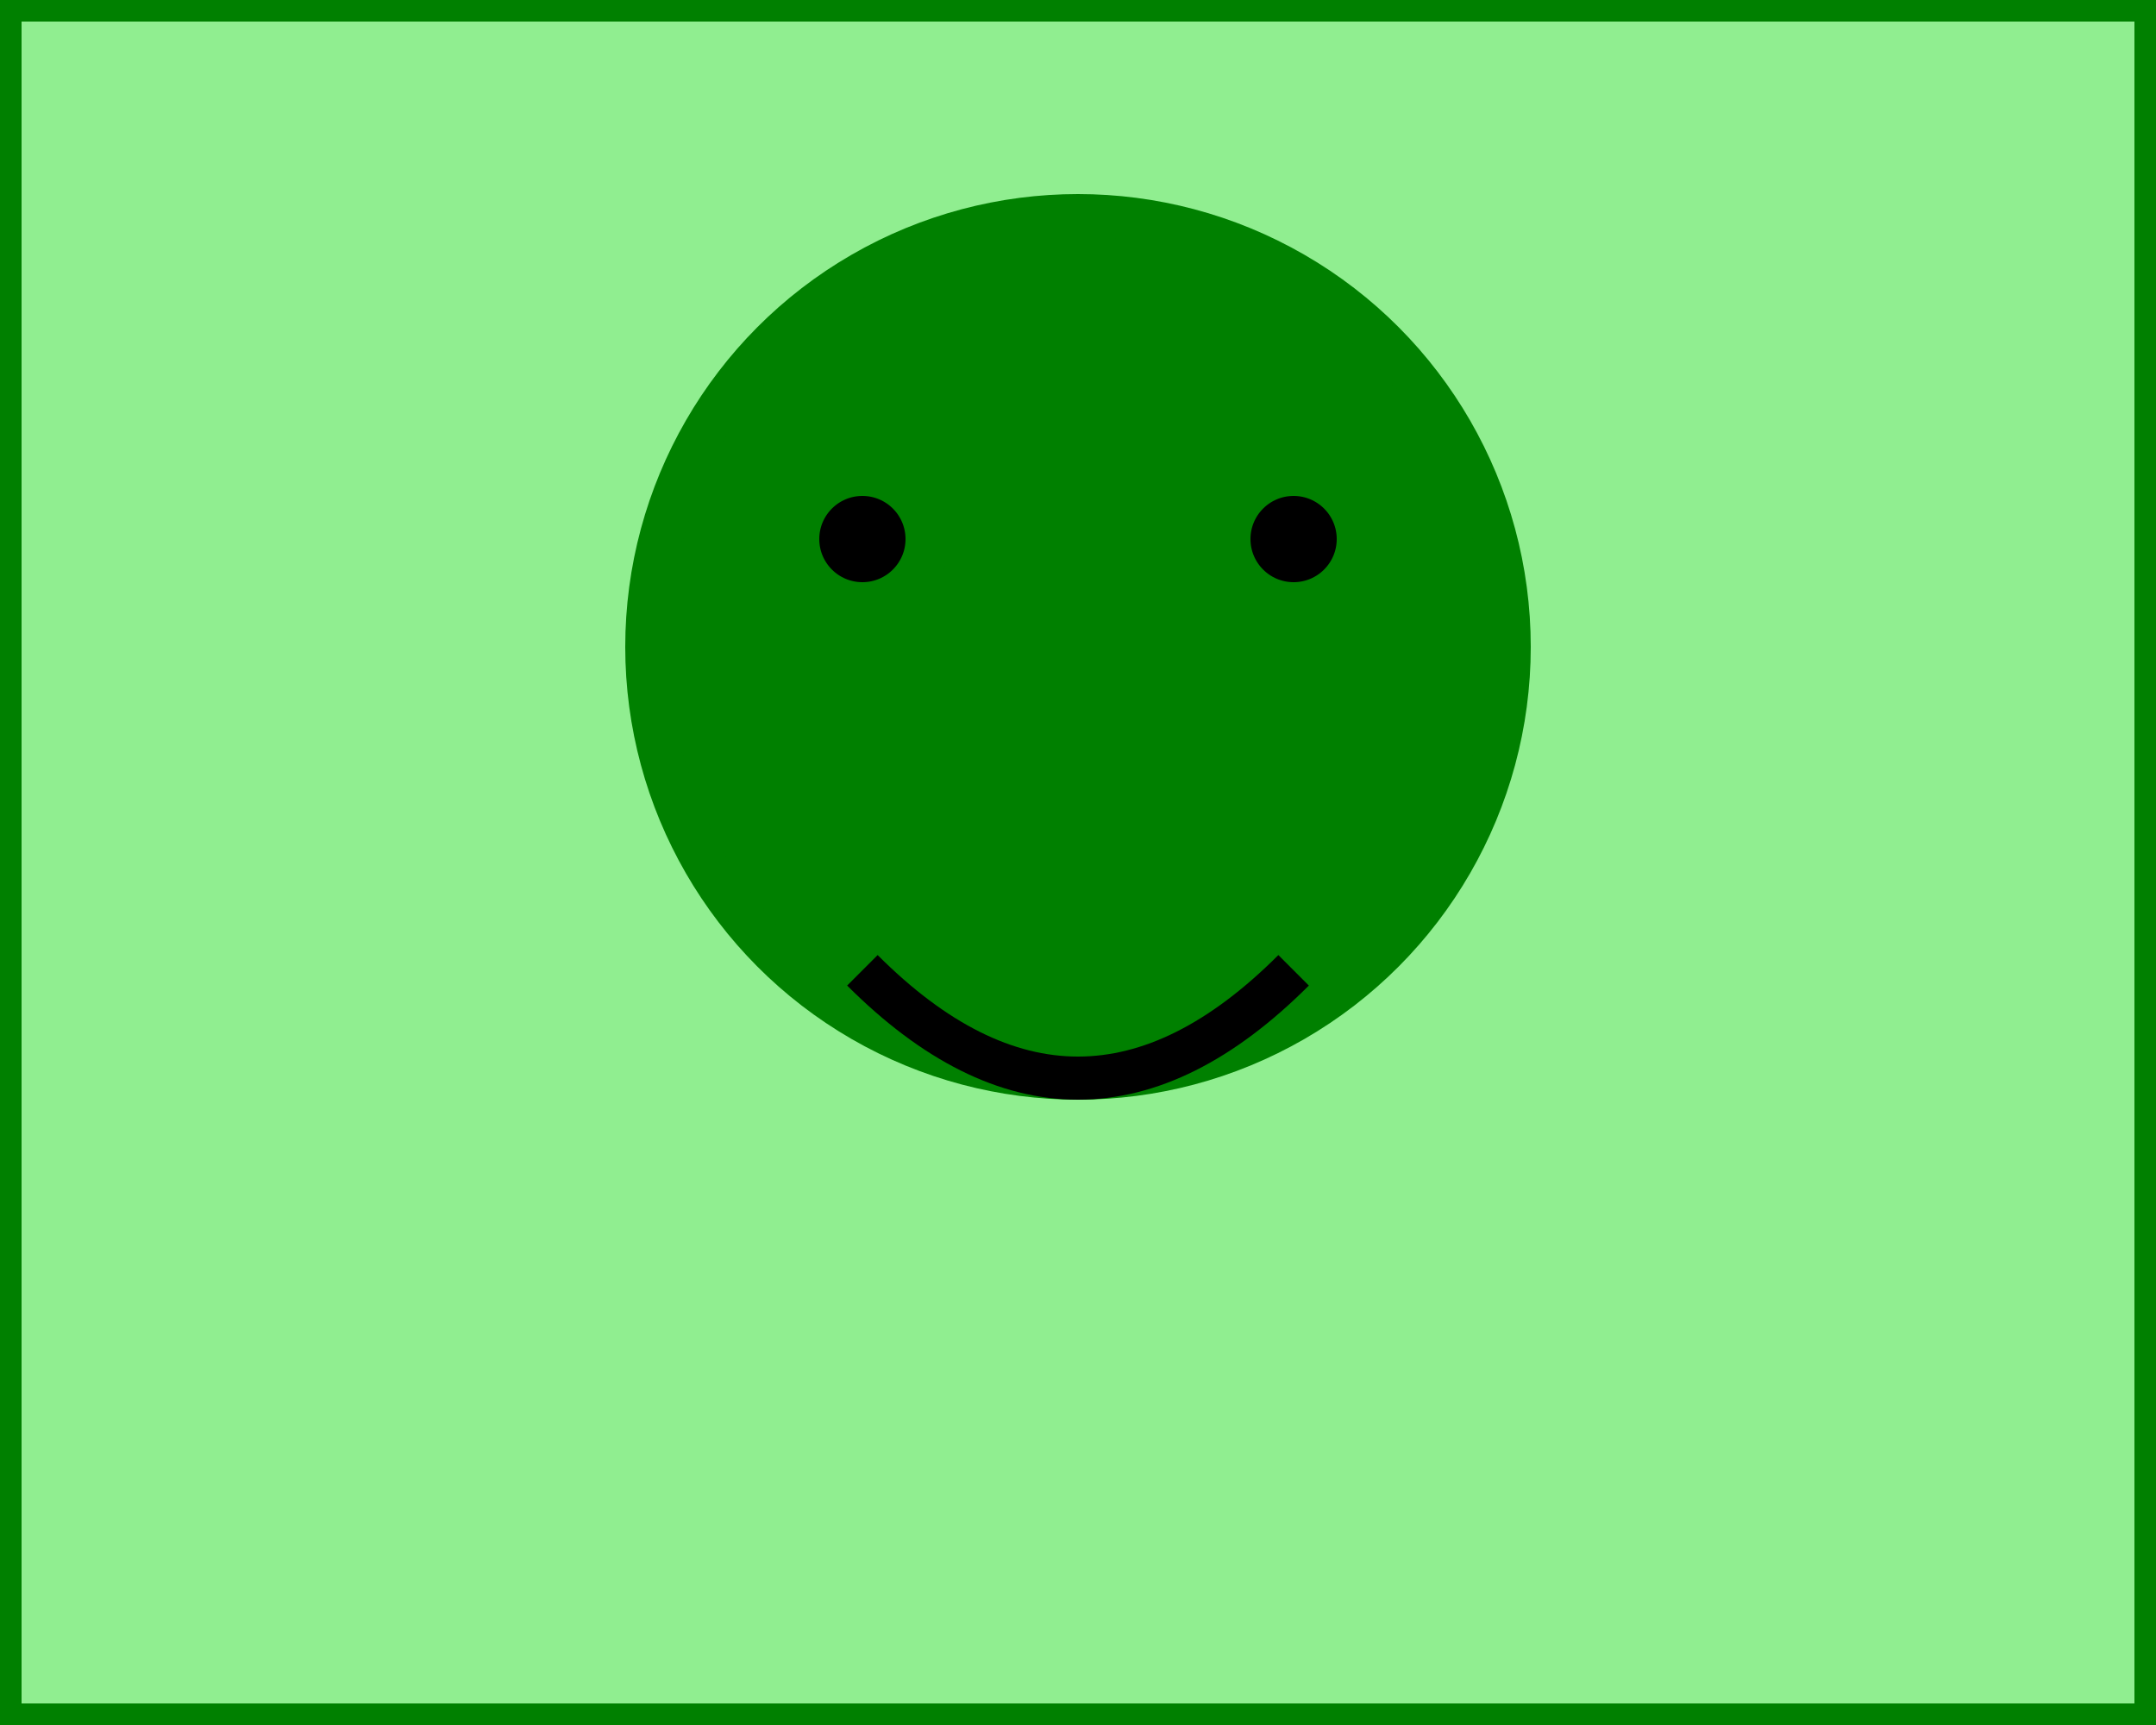 <svg xmlns="http://www.w3.org/2000/svg" viewBox="0 0 100 80" fill="none" stroke="green" stroke-width="2">
  <rect width="100" height="80" fill="lightgreen" />
  <circle cx="50" cy="30" r="20" fill="green" />
  <circle cx="40" cy="25" r="3" fill="black" />
  <circle cx="60" cy="25" r="3" fill="black" />
  <path d="M40 45 Q50 55, 60 45" stroke="black" stroke-width="2" fill="transparent" />
</svg>